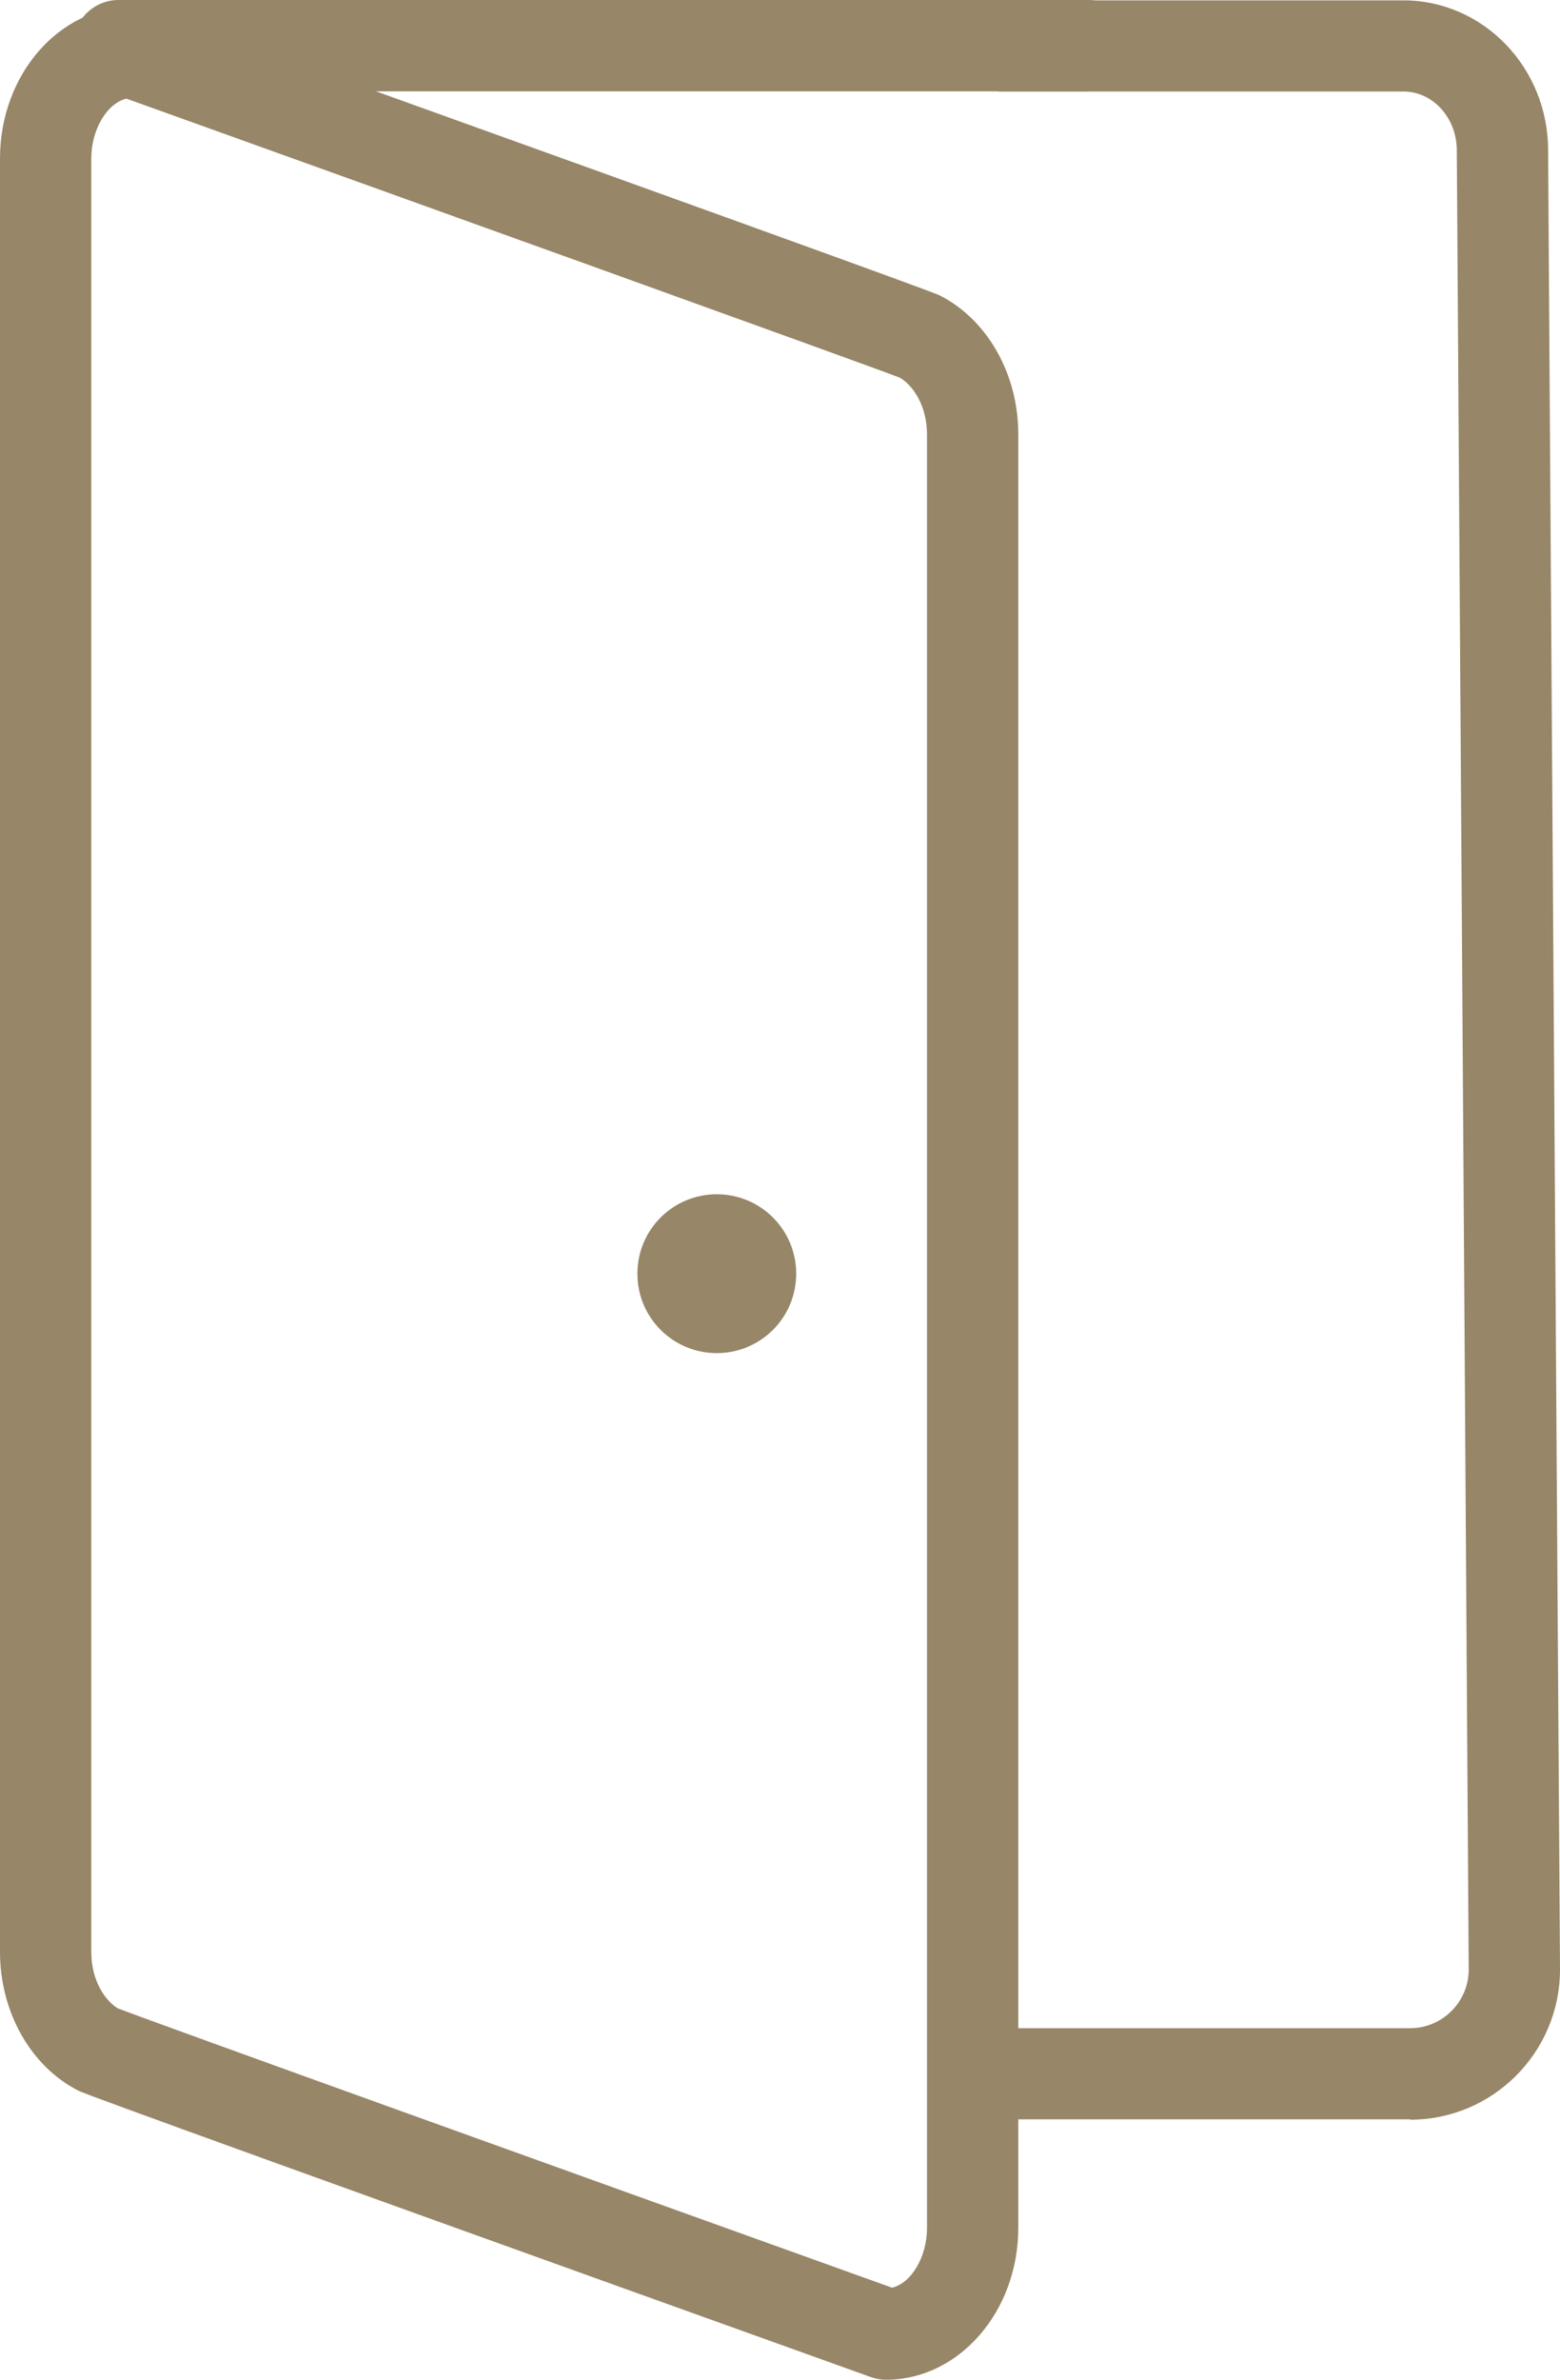<?xml version="1.0" encoding="UTF-8"?>
<svg id="Vrstva_1" data-name="Vrstva 1" xmlns="http://www.w3.org/2000/svg" viewBox="0 0 85.27 130.04">
  <defs>
    <style>
      .cls-1 {
        fill: #978667;
      }
    </style>
  </defs>
  <path class="cls-1" d="m48.43,130.04c-.29,0-.57-.05-.84-.15-42.61-15.29-43.12-15.55-43.31-15.65-2.6-1.32-4.28-4.3-4.28-7.58V8.66C0,4.08,3.24.36,7.23.36c.29,0,.57.05.84.15,42.61,15.29,43.13,15.55,43.31,15.64,2.6,1.33,4.28,4.3,4.28,7.58v98.01c0,4.57-3.24,8.3-7.23,8.3ZM6.48,109.76c1.87.73,25.96,9.39,42.28,15.25,1.05-.25,1.91-1.67,1.91-3.27V23.74c0-1.56-.76-2.68-1.48-3.1-1.89-.73-25.96-9.39-42.28-15.25-1.05.25-1.92,1.67-1.92,3.27v98.01c0,1.56.76,2.68,1.49,3.1Z"/>
  <path class="cls-1" d="m77.08,115.81h-23.06c-1.38,0-2.49-1.12-2.49-2.49s1.12-2.49,2.49-2.49h23.06c1.76,0,3.2-1.44,3.2-3.2l-.65-99.41c0-1.78-1.31-3.22-2.92-3.22h-21.93c-1.38,0-2.49-1.12-2.49-2.49s1.12-2.49,2.49-2.49h21.93c4.36,0,7.91,3.67,7.91,8.19l.65,99.41c0,4.53-3.67,8.21-8.19,8.21Z"/>
  <path class="cls-1" d="m59.47,4.99H6.48c-1.38,0-2.49-1.12-2.49-2.49S5.1,0,6.48,0h52.99c1.38,0,2.49,1.12,2.49,2.49s-1.12,2.49-2.49,2.49Z"/>
  <path class="cls-1" d="m43.52,69.6c0,2.4-1.94,4.34-4.34,4.34s-4.34-1.94-4.34-4.34,1.94-4.34,4.34-4.34c2.4,0,4.34,1.94,4.34,4.34Z"/>
</svg>